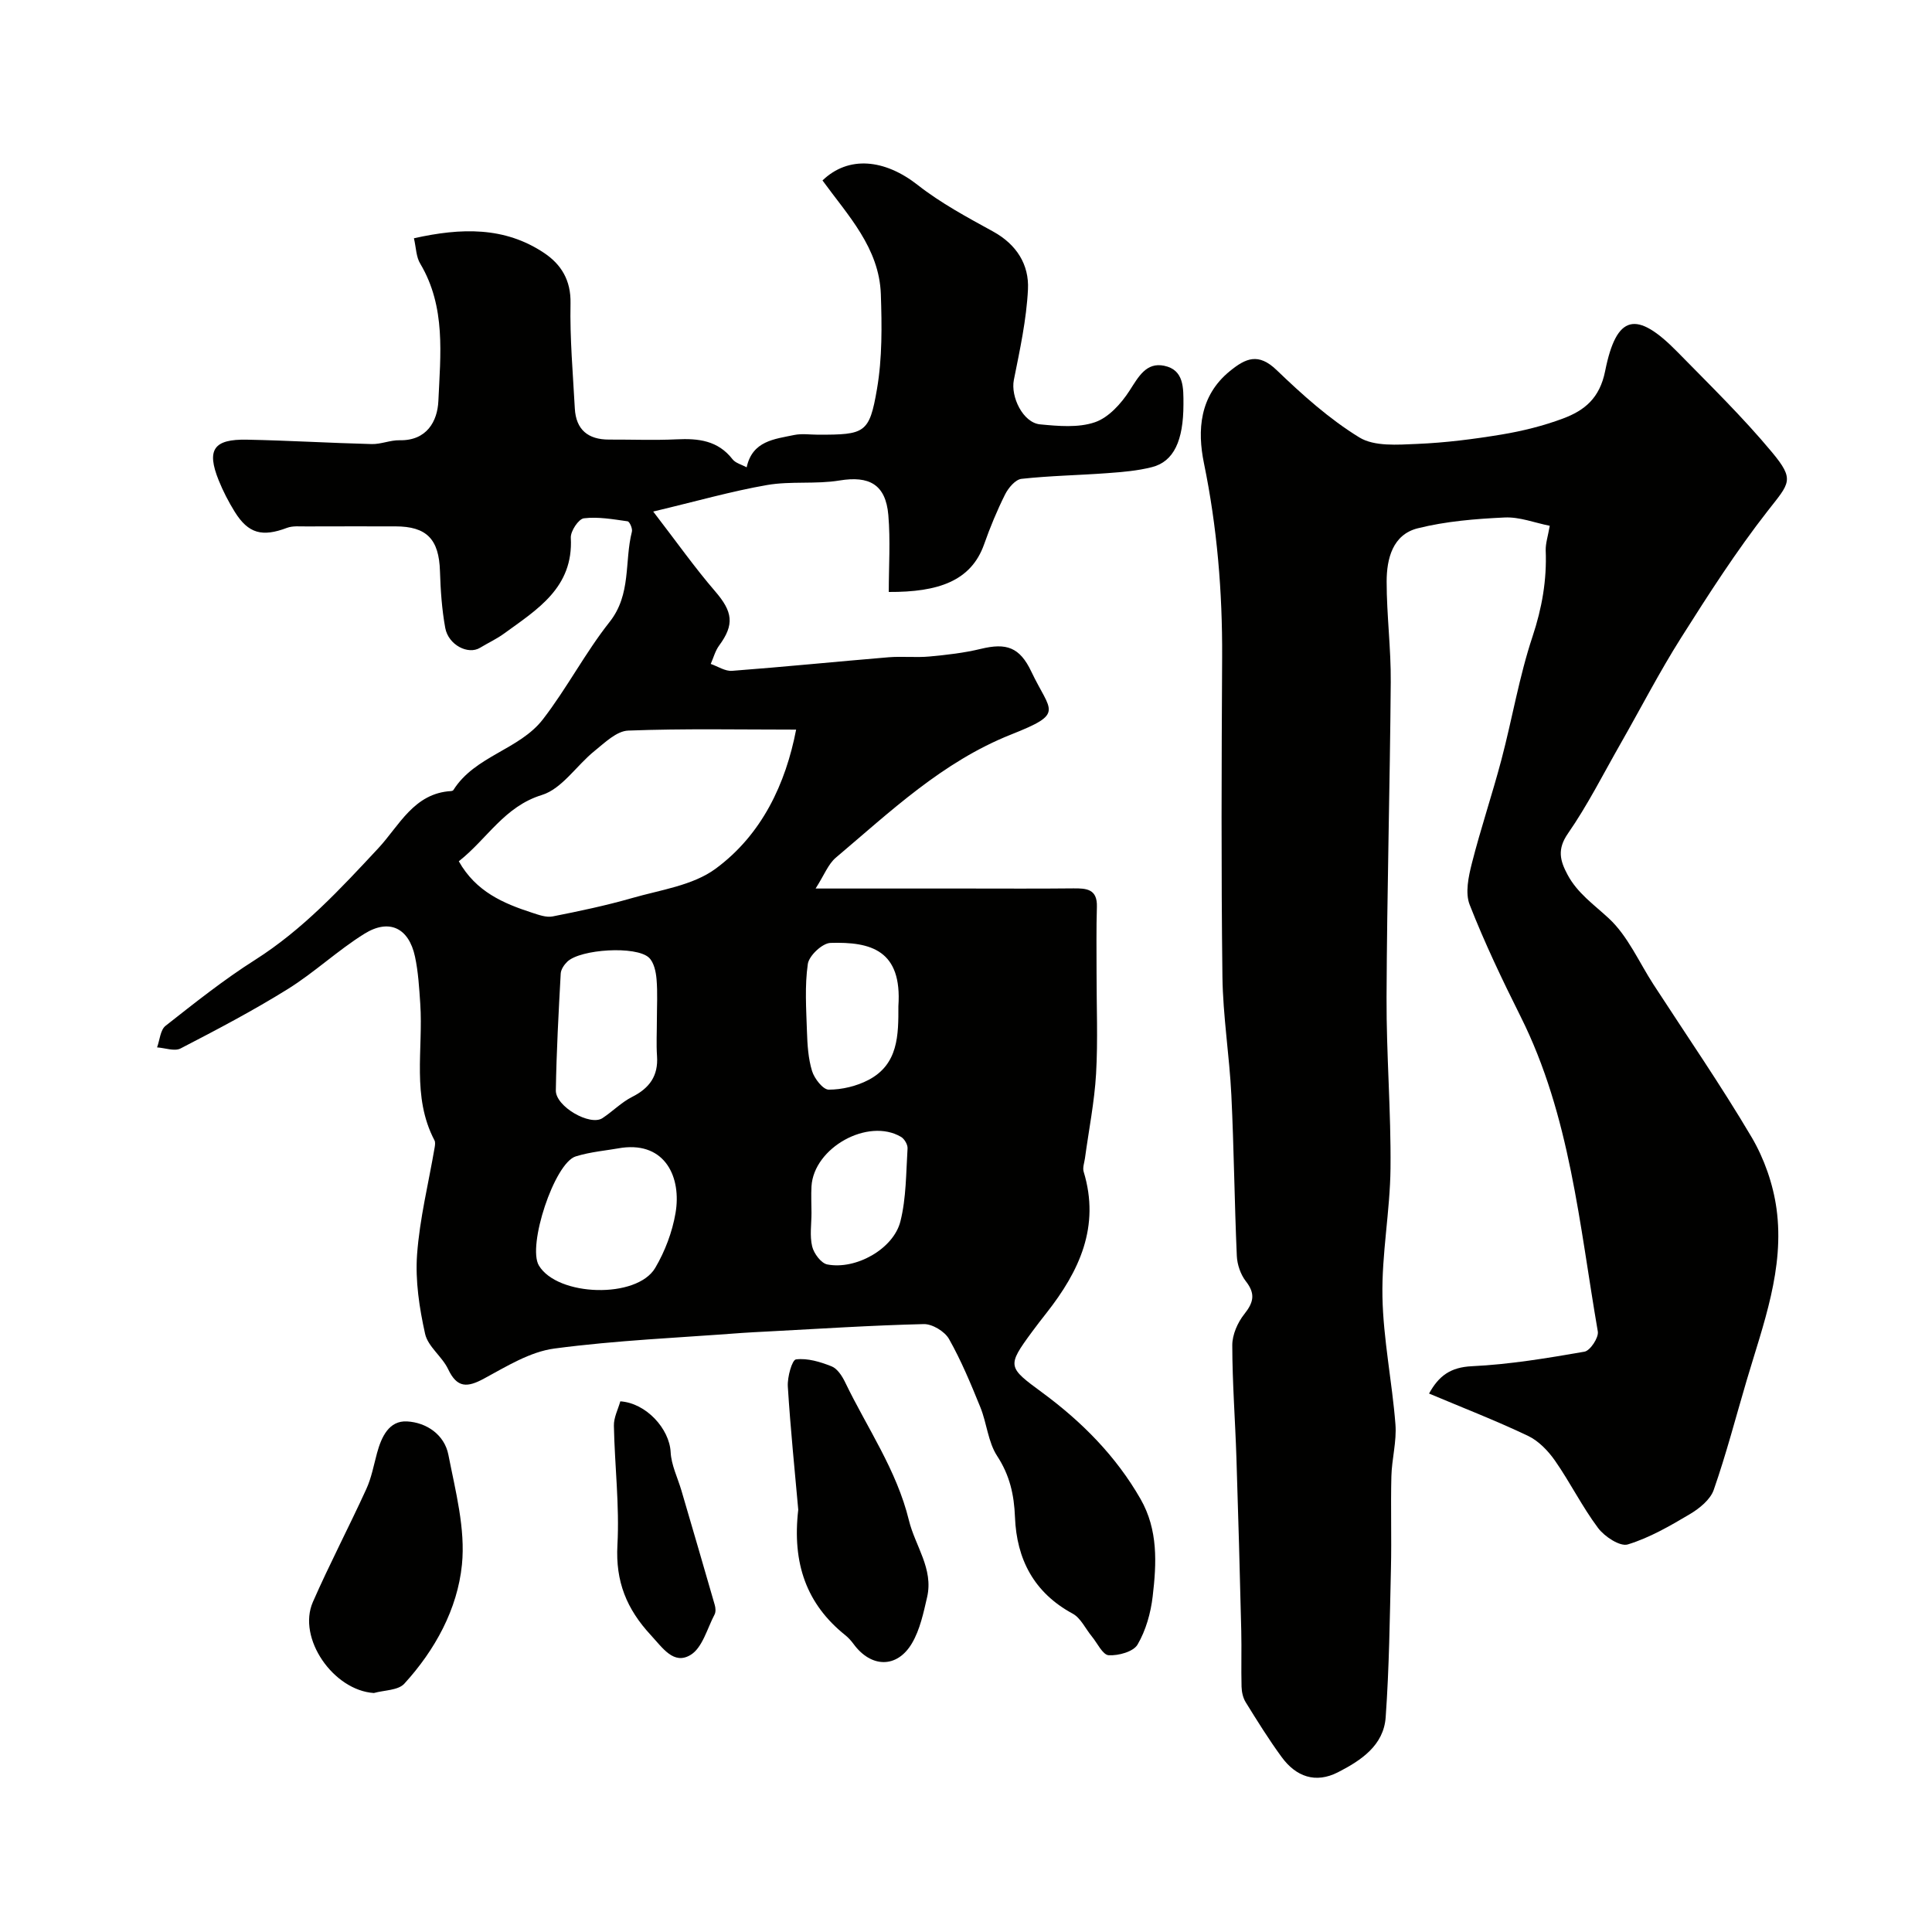 <svg enable-background="new 0 0 400 400" viewBox="0 0 400 400" xmlns="http://www.w3.org/2000/svg"><g fill="#010100"><path d="m85.7 49.33c9.77-2.18 18.76-2.43 26.95 3.04 3.53 2.36 5.57 5.64 5.47 10.43-.15 7.25.5 14.51.89 21.77.24 4.39 2.74 6.45 7.08 6.44 4.67-.02 9.34.17 14-.05 4.5-.22 8.55.23 11.57 4.12.63.81 1.91 1.12 2.93 1.67 1.18-5.48 5.74-5.83 9.84-6.69 1.6-.33 3.32-.06 4.99-.06 9.63 0 10.58-.27 12.15-9.46 1.1-6.4 1.02-13.08.8-19.61-.33-9.62-6.82-16.33-12.08-23.57 5.36-5.17 12.84-4.45 19.71.94 4.79 3.76 10.27 6.7 15.64 9.65 4.84 2.67 7.44 6.84 7.19 11.95-.31 6.29-1.68 12.55-2.92 18.75-.7 3.48 1.88 8.87 5.43 9.21 3.77.36 7.91.74 11.35-.44 2.84-.97 5.44-3.86 7.17-6.54 1.86-2.88 3.45-5.93 7.18-5.15 4.12.85 3.98 4.62 3.98 8-.01 7.49-1.99 11.83-6.51 12.98-2.99.77-6.14 1.02-9.24 1.25-5.92.44-11.88.53-17.78 1.18-1.26.14-2.71 1.86-3.39 3.21-1.67 3.34-3.11 6.82-4.35 10.34-2.7 7.63-9.52 9.92-19.74 9.87 0-5.31.36-10.65-.09-15.93-.55-6.36-3.98-8.16-10.11-7.15-4.92.81-10.1.09-15 .94-7.36 1.28-14.58 3.35-23.57 5.49 4.91 6.38 8.62 11.64 12.81 16.5 3.65 4.23 4.06 6.87.84 11.24-.81 1.1-1.17 2.53-1.74 3.81 1.47.51 2.99 1.54 4.41 1.43 10.81-.82 21.6-1.91 32.41-2.81 2.81-.23 5.68.1 8.49-.16 3.56-.33 7.15-.74 10.62-1.58 5.27-1.28 8.04-.36 10.44 4.7 4.01 8.45 7.01 8.59-4.2 13.04-14.22 5.66-24.95 15.93-36.27 25.49-1.58 1.33-2.39 3.58-4.19 6.39h31.27c7.36 0 14.71.05 22.07-.03 2.77-.03 5.01.13 4.9 3.82-.14 4.52-.07 9.05-.07 13.58-.01 7 .3 14.02-.1 20.99-.34 5.85-1.51 11.65-2.3 17.48-.13.93-.52 1.96-.27 2.79 3.46 11.36-.91 20.62-7.7 29.25-1.01 1.28-2.01 2.57-2.98 3.89-5.28 7.17-5.04 7.32 2.14 12.61 8.14 6 15.21 13.1 20.31 22 3.67 6.4 3.33 13.32 2.52 20.18-.4 3.43-1.41 7.03-3.13 9.97-.86 1.48-3.97 2.33-5.98 2.21-1.25-.08-2.35-2.52-3.5-3.91-1.31-1.59-2.28-3.79-3.95-4.7-8.03-4.34-11.61-11.28-11.95-19.98-.18-4.64-1.08-8.67-3.7-12.68-1.88-2.88-2.13-6.78-3.47-10.08-1.95-4.8-3.95-9.63-6.49-14.13-.89-1.57-3.47-3.13-5.24-3.08-10.89.26-21.77.98-32.66 1.55-1.65.09-3.3.16-4.95.28-12.96.99-25.98 1.52-38.85 3.23-5.06.67-9.92 3.71-14.57 6.22-3.47 1.88-5.57 1.98-7.43-1.95-1.24-2.62-4.18-4.66-4.77-7.32-1.19-5.35-2.05-10.99-1.66-16.41.54-7.44 2.38-14.79 3.64-22.17.08-.48.17-1.09-.04-1.48-4.75-9.04-2.3-18.82-2.94-28.28-.22-3.26-.41-6.57-1.09-9.75-1.27-5.93-5.32-7.94-10.48-4.73-5.53 3.44-10.35 8.02-15.88 11.46-7.17 4.46-14.67 8.4-22.17 12.28-1.25.65-3.23-.11-4.87-.22.56-1.52.67-3.61 1.75-4.46 6.03-4.74 12.06-9.55 18.53-13.65 9.89-6.28 17.65-14.67 25.54-23.14 4.3-4.62 7.35-11.4 15.09-11.82.15-.01.36-.09.44-.21 4.46-7.09 13.65-8.32 18.54-14.65 4.97-6.44 8.76-13.78 13.8-20.15 4.54-5.74 3.04-12.5 4.62-18.7.16-.63-.48-2.09-.9-2.14-3-.42-6.09-.98-9.05-.62-1.09.13-2.78 2.67-2.7 4.03.56 10.33-6.96 14.84-13.83 19.84-1.55 1.13-3.33 1.94-4.97 2.94-2.47 1.5-6.56-.59-7.2-4.13-.7-3.86-.97-7.82-1.09-11.74-.2-6.6-2.73-9.27-9.23-9.27-6.17 0-12.33-.02-18.5.01-1.32.01-2.76-.15-3.95.3-5.12 1.93-7.99 1.19-10.8-3.31-1.29-2.08-2.43-4.29-3.34-6.55-2.54-6.32-1.05-8.54 5.86-8.4 8.61.17 17.22.69 25.83.91 1.91.05 3.85-.83 5.76-.79 5.65.12 7.85-3.94 8.04-8.13.43-9.59 1.58-19.44-3.73-28.39-.88-1.4-.87-3.31-1.33-5.3zm9.29 128.99c3.55 6.3 9.22 8.72 15.2 10.66 1.36.44 2.9 1.01 4.21.76 5.52-1.09 11.04-2.25 16.44-3.8 5.9-1.7 12.58-2.6 17.3-6.07 9.64-7.08 14.54-17.66 16.69-28.81-11.66 0-23.23-.24-34.77.2-2.39.09-4.84 2.5-6.97 4.22-3.72 2.99-6.73 7.82-10.89 9.11-7.8 2.4-11.28 9.05-17.21 13.73zm33.81 59.31c-3.21.57-6.51.83-9.6 1.79-4.43 1.37-10.06 18.55-7.63 22.59 3.84 6.42 20.28 6.95 24.09.49 2.02-3.43 3.53-7.42 4.2-11.35 1.26-7.34-2.08-14.69-11.06-13.52zm7.2-26.44c0-2.82.17-5.66-.07-8.46-.13-1.55-.54-3.49-1.57-4.46-2.66-2.49-14.15-1.77-16.89.82-.66.63-1.33 1.61-1.38 2.47-.44 8.06-.88 16.13-1.01 24.2-.05 3.34 7.09 7.43 9.65 5.74 2.11-1.39 3.93-3.28 6.15-4.4 3.59-1.81 5.43-4.35 5.15-8.44-.17-2.48-.03-4.98-.03-7.47zm50-2.87c.8-11.59-5.68-13.36-14.06-13.1-1.68.05-4.44 2.64-4.69 4.36-.66 4.57-.33 9.3-.18 13.96.09 2.76.26 5.61 1.06 8.21.48 1.56 2.26 3.85 3.45 3.85 2.75 0 5.76-.72 8.21-2 6.22-3.24 6.23-9.32 6.21-15.28zm-17.99 42.79c0 2.33-.39 4.75.14 6.95.35 1.46 1.85 3.48 3.13 3.73 5.89 1.15 13.7-3.19 15.14-8.92 1.22-4.85 1.16-10.05 1.48-15.1.05-.78-.65-1.98-1.35-2.39-6.81-4.02-18.07 2.22-18.54 10.25-.1 1.81-.01 3.65 0 5.48z"/><path d="m320.86 108.86c-3.09-.61-6.25-1.87-9.34-1.72-6.03.28-12.17.78-18 2.24-5.19 1.3-6.43 6.31-6.43 11.04 0 6.93.91 13.87.85 20.8-.17 21.76-.78 43.52-.87 65.28-.05 11.79.94 23.59.82 35.38-.09 8.87-1.84 17.74-1.67 26.59.17 8.81 2 17.59 2.69 26.41.28 3.55-.75 7.18-.84 10.78-.16 6.36.06 12.73-.09 19.08-.24 10.27-.36 20.55-1.09 30.79-.41 5.85-5.1 8.95-9.86 11.39-4.67 2.39-8.7.92-11.67-3.13-2.67-3.64-5.06-7.5-7.44-11.34-.57-.91-.84-2.14-.87-3.23-.1-3.85.03-7.71-.06-11.56-.29-11.93-.61-23.86-1-35.78-.25-7.79-.85-15.58-.86-23.37 0-2.18 1.11-4.71 2.5-6.45 1.94-2.44 2.32-4.22.31-6.79-1.09-1.4-1.79-3.45-1.87-5.24-.49-11.09-.59-22.2-1.13-33.28-.4-8.21-1.75-16.39-1.85-24.6-.27-22.02-.18-44.05-.06-66.07.07-13.54-1.03-26.88-3.77-40.2-1.38-6.73-.95-13.9 5.36-19.04 3.31-2.7 5.92-3.84 9.68-.23 5.31 5.1 10.9 10.13 17.13 13.95 3.11 1.91 7.92 1.52 11.92 1.35 5.87-.24 11.76-.99 17.56-1.95 4.31-.72 8.63-1.79 12.72-3.32 4.44-1.67 7.57-4.18 8.7-9.83 2.35-11.76 6.47-12.61 14.98-3.93 6.66 6.8 13.51 13.47 19.58 20.77 4.76 5.73 3.62 6.34-.9 12.12-6.51 8.33-12.26 17.29-17.92 26.24-4.51 7.13-8.39 14.67-12.58 22.01-3.55 6.22-6.79 12.67-10.86 18.54-2.28 3.28-1.64 5.64-.08 8.55 2.05 3.83 5.46 6.17 8.54 9.03 3.94 3.65 6.24 9.06 9.26 13.71 6.81 10.49 13.93 20.81 20.29 31.57 2.62 4.44 4.47 9.74 5.17 14.85 1.69 12.36-2.75 23.91-6.18 35.52-2.24 7.57-4.22 15.23-6.82 22.67-.7 2.02-2.95 3.84-4.93 5.02-4.11 2.44-8.35 4.9-12.87 6.28-1.61.49-4.82-1.63-6.15-3.41-3.29-4.39-5.75-9.39-8.89-13.9-1.43-2.06-3.41-4.12-5.63-5.18-6.6-3.14-13.44-5.79-20.47-8.75 2.01-3.65 4.41-5.45 8.89-5.66 7.8-.37 15.58-1.67 23.29-3.01 1.18-.21 2.98-2.92 2.76-4.18-3.82-22.09-5.71-44.67-15.98-65.2-3.79-7.58-7.46-15.26-10.55-23.15-.96-2.44-.25-5.81.45-8.56 1.83-7.21 4.22-14.27 6.12-21.46 2.24-8.48 3.68-17.21 6.44-25.5 1.97-5.93 2.98-11.72 2.73-17.87-.03-1.45.46-2.88.84-5.07z"/><path d="m77.41 350.52c-8.37-.53-15.92-11.35-12.63-18.85 3.46-7.89 7.48-15.54 11.06-23.38 1.07-2.33 1.54-4.95 2.22-7.45.91-3.34 2.47-6.76 6.22-6.55 4.01.22 7.73 2.73 8.55 6.89 1.47 7.52 3.56 15.34 2.81 22.77-.93 9.2-5.56 17.67-11.94 24.65-1.28 1.39-4.15 1.32-6.29 1.92z"/><path d="m165.27 312.57c-.69-7.81-1.61-16.65-2.16-25.51-.12-1.93.87-5.51 1.69-5.61 2.38-.3 5.05.51 7.38 1.44 1.2.48 2.19 2.03 2.81 3.32 4.55 9.45 10.65 18.12 13.2 28.59 1.29 5.28 5.11 10 3.76 15.87-.75 3.25-1.47 6.7-3.12 9.52-3.09 5.27-8.49 5.14-12.12.17-.49-.66-1.06-1.3-1.7-1.81-8.03-6.43-11.03-14.86-9.74-25.98z"/><path d="m128.43 290.13c5.37.36 10.17 5.7 10.42 10.51.13 2.68 1.45 5.3 2.23 7.95 2.31 7.89 4.63 15.78 6.9 23.69.18.61.24 1.45-.03 1.97-1.54 2.93-2.53 6.93-5 8.4-3.46 2.07-5.71-1.41-8.2-4.11-5.02-5.42-7.33-11.11-6.92-18.64.45-8.2-.57-16.47-.73-24.72-.04-1.69.87-3.41 1.33-5.05z"/></g></svg>